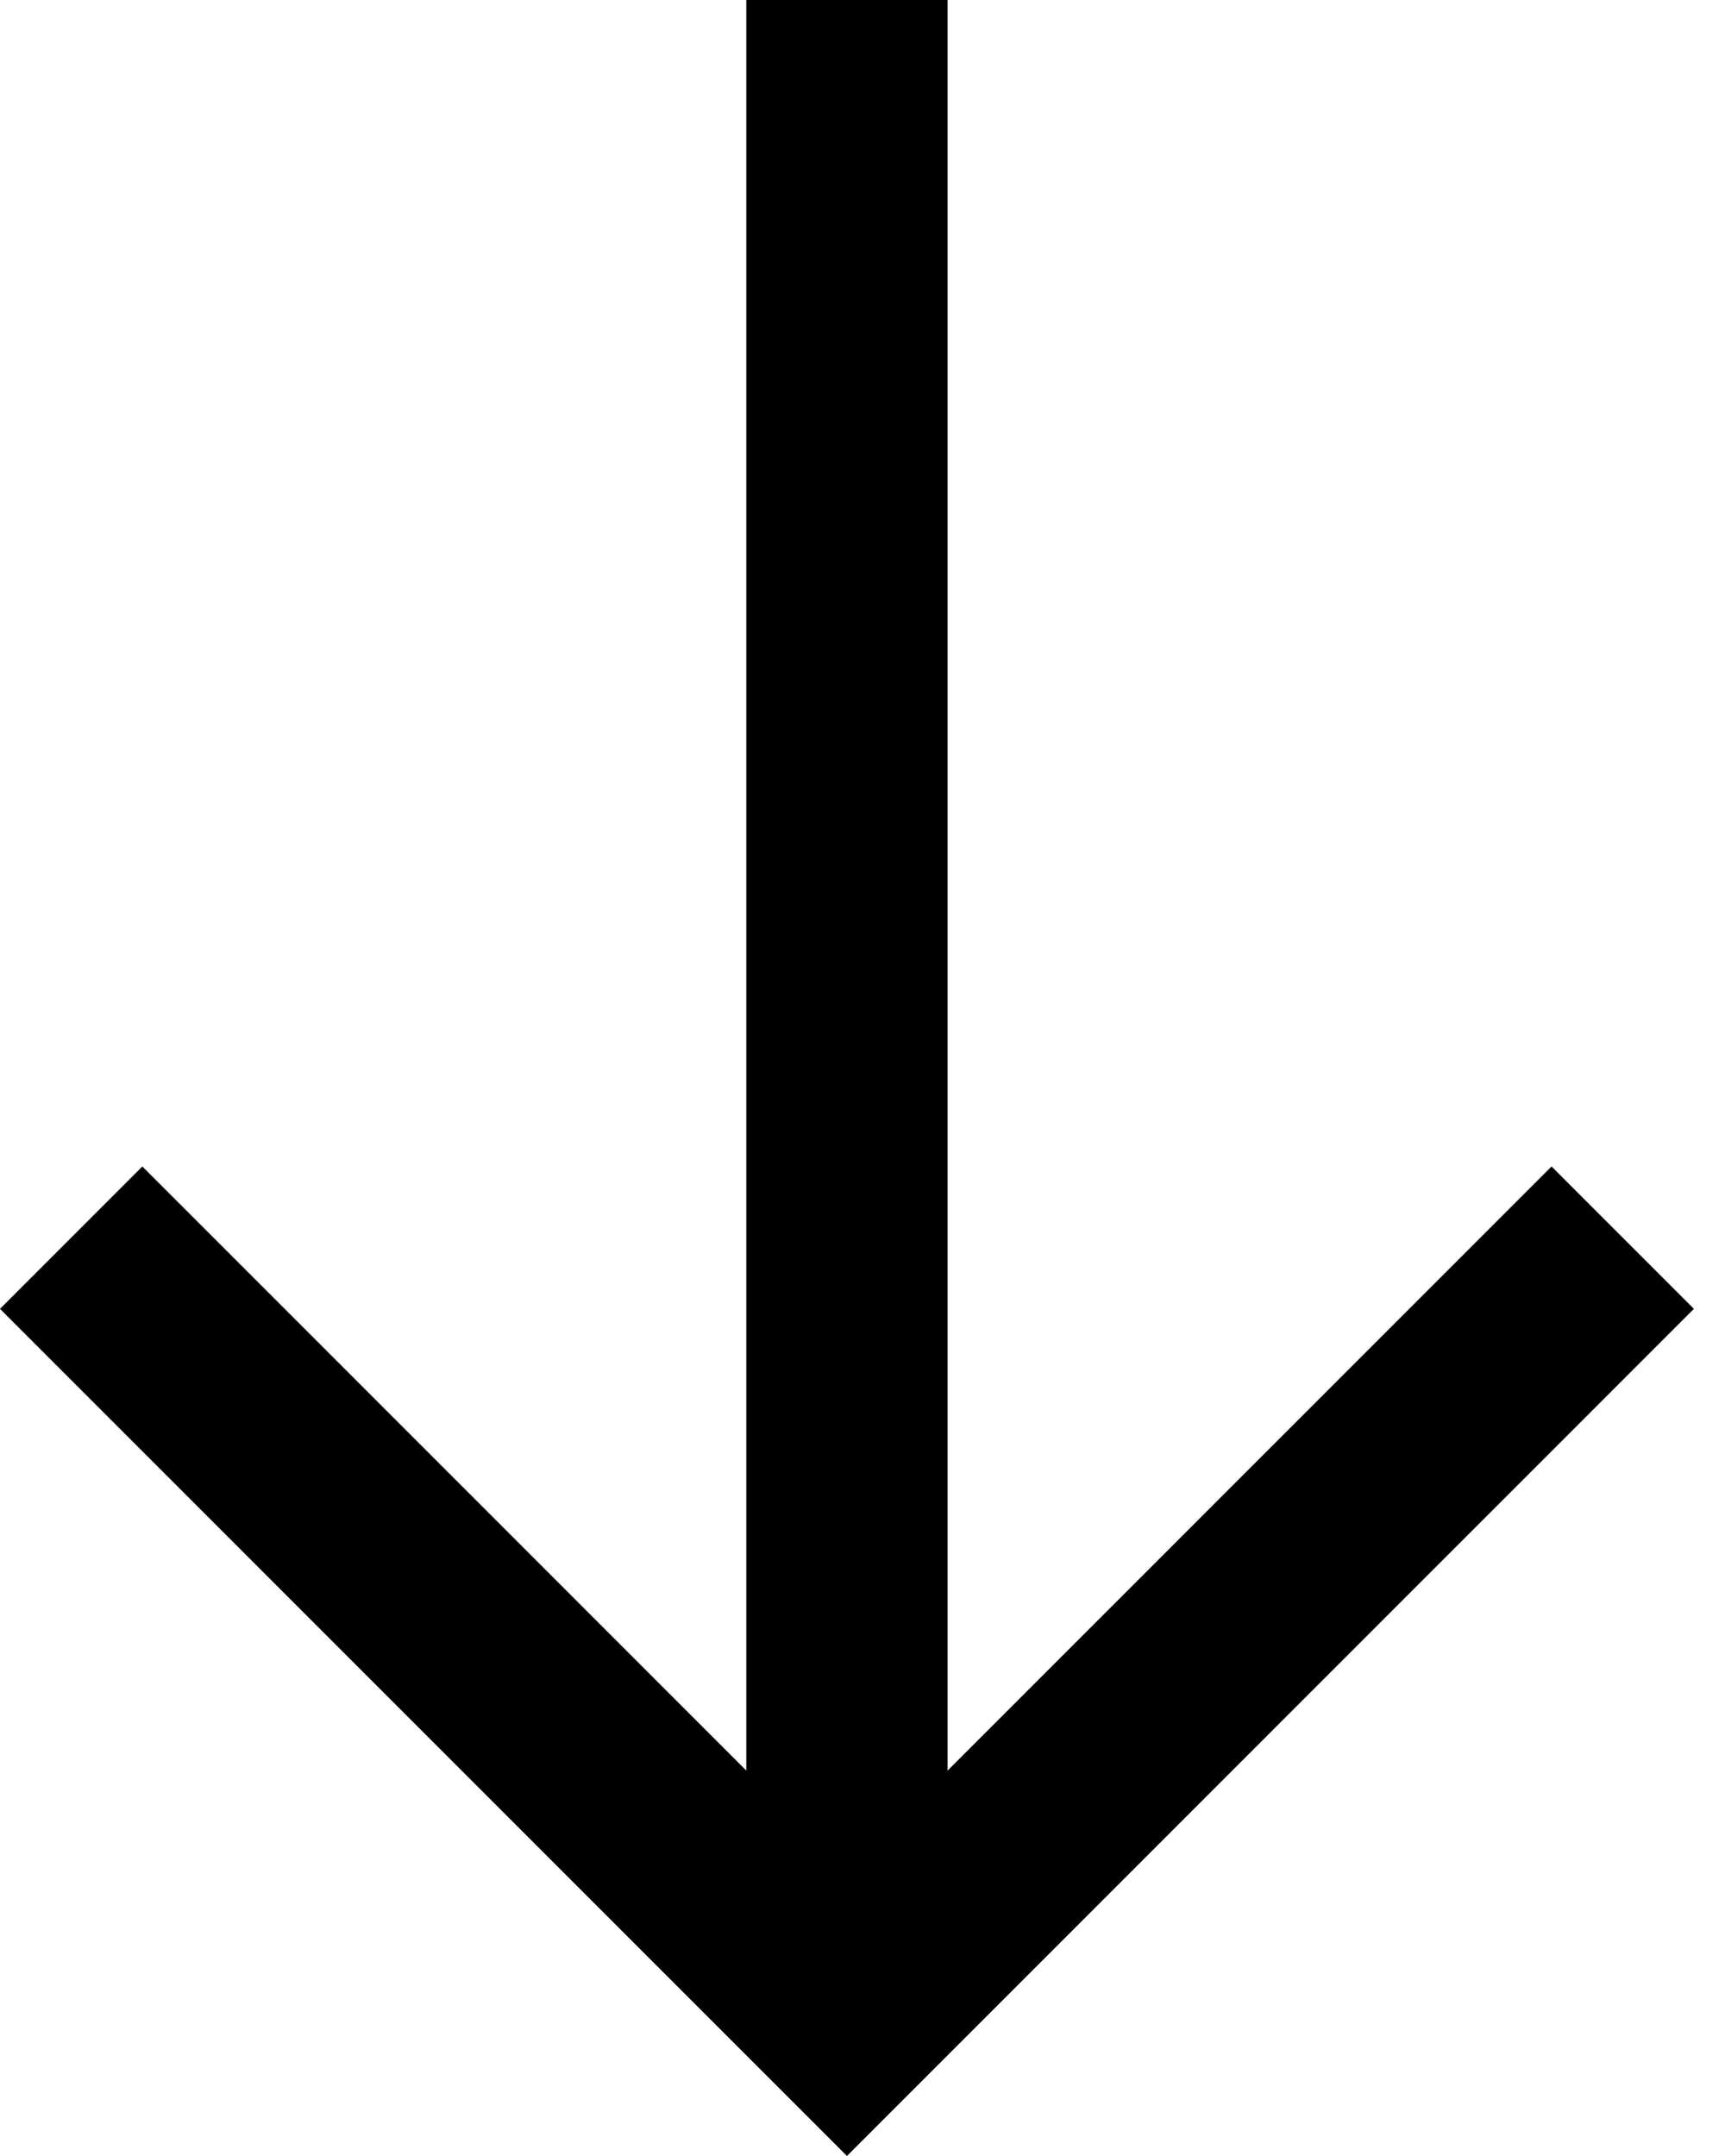 <svg width="17.137" height="21.414" viewBox="0 0 17.137 21.414" fill="none" xmlns="http://www.w3.org/2000/svg" xmlns:xlink="http://www.w3.org/1999/xlink">
	<desc>
			Created with Pixso.
	</desc>
	<defs/>
	<path id="Mask" d="M9.414 17.586L15.414 11.586L16.828 13L8.414 21.414L0 13L1.414 11.586L7.414 17.586L7.414 0L9.414 0L9.414 17.586Z" clip-rule="evenodd" fill="#000000" fill-opacity="1" fill-rule="evenodd"/>
</svg>
